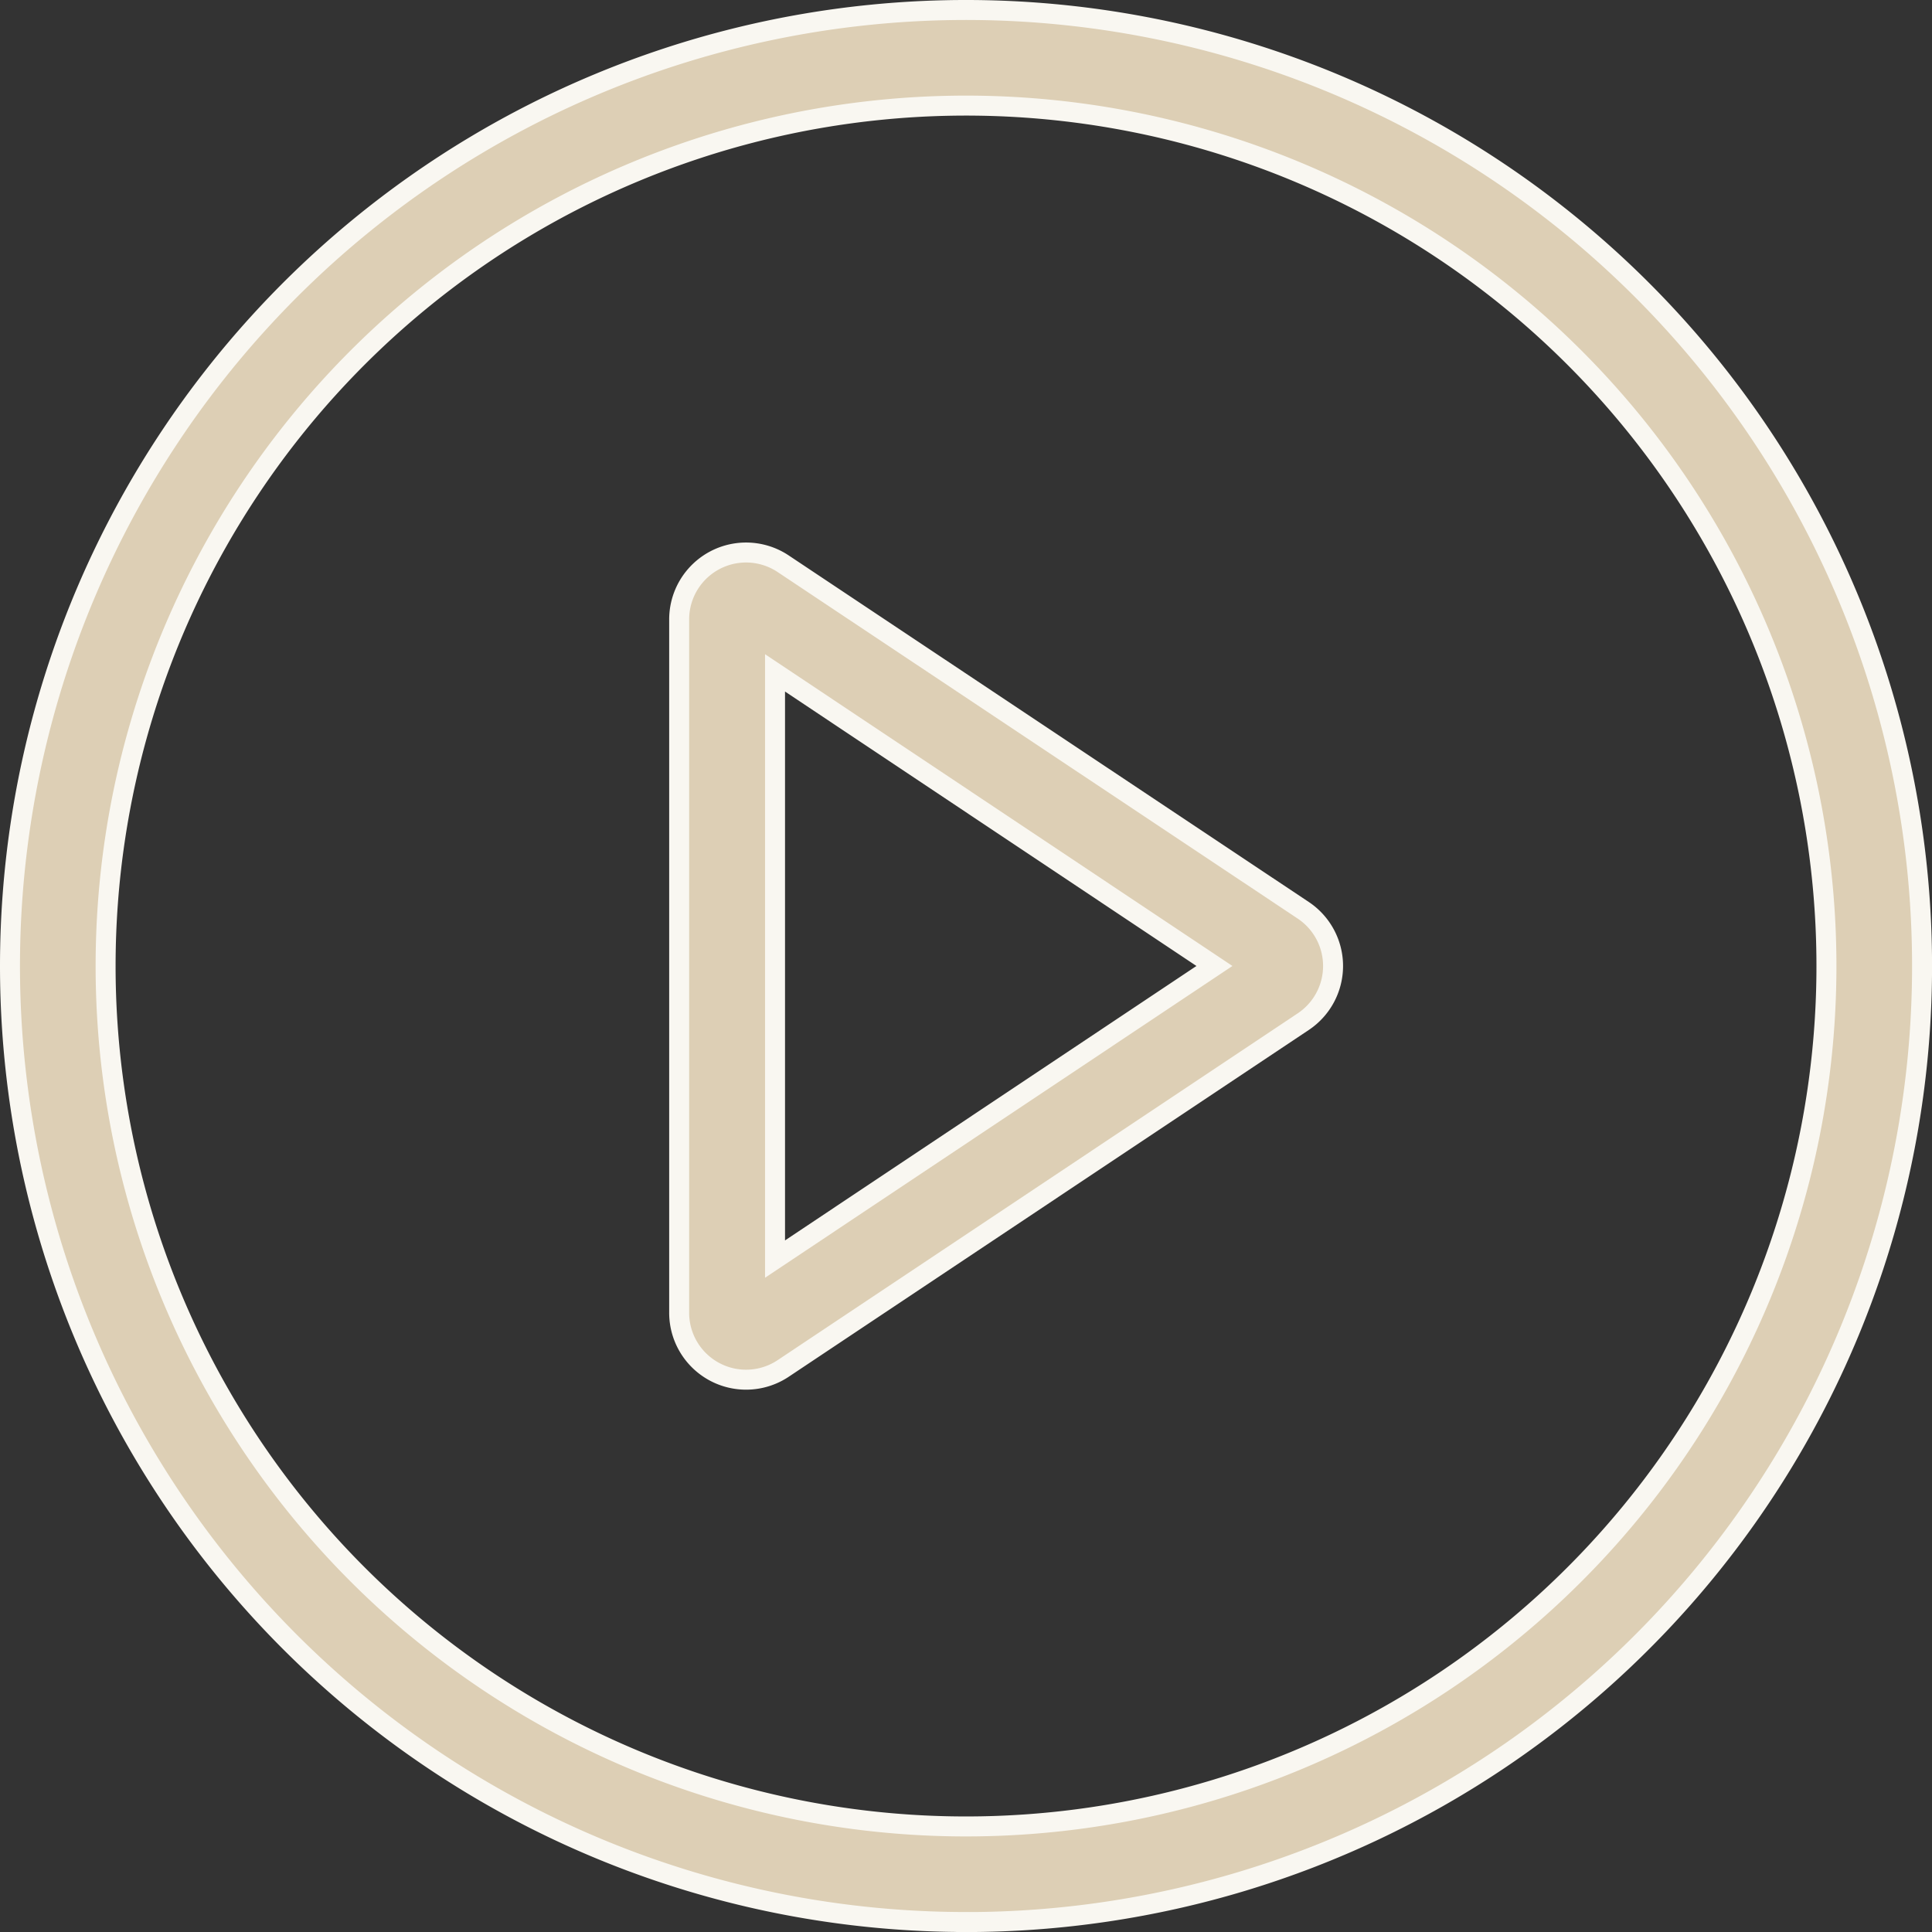<svg viewBox="0 0 38.693 38.693" height="38.693" width="38.693" xmlns="http://www.w3.org/2000/svg">
  <rect x="0" y="0" width="38.693" height="38.693" fill="#333333" stroke="none"/>
  <g transform="translate(0.2 0.2)" data-name="Group 67631" id="Group_67631">
    <g data-name="Group 67629" id="Group_67629">
      <path fill-rule="evenodd" stroke-width="0.4" stroke="#f9f7f1" fill="#ddcfb5" d="M19.147,36.379A17.232,17.232,0,1,0,1.915,19.147,17.232,17.232,0,0,0,19.147,36.379Zm0,1.915A19.147,19.147,0,1,0,0,19.147,19.147,19.147,0,0,0,19.147,38.293Z" data-name="Path 111228" id="Path_111228"></path>
    </g>
    <g transform="translate(13.402 10.861)" data-name="Group 67630" id="Group_67630">
      <path fill-rule="evenodd" stroke-width="0.4" stroke="#f9f7f1" fill="#ddcfb5" transform="translate(-66.332 -53.755)" d="M77.052,62.04l-8.8-5.87V67.91Zm1.779-1.115a1.34,1.34,0,0,1,0,2.23L68.416,70.1a1.34,1.34,0,0,1-2.084-1.115V55.1a1.34,1.34,0,0,1,2.084-1.115Z" data-name="Path 111229" id="Path_111229"></path>
    </g>
  </g>
</svg>
